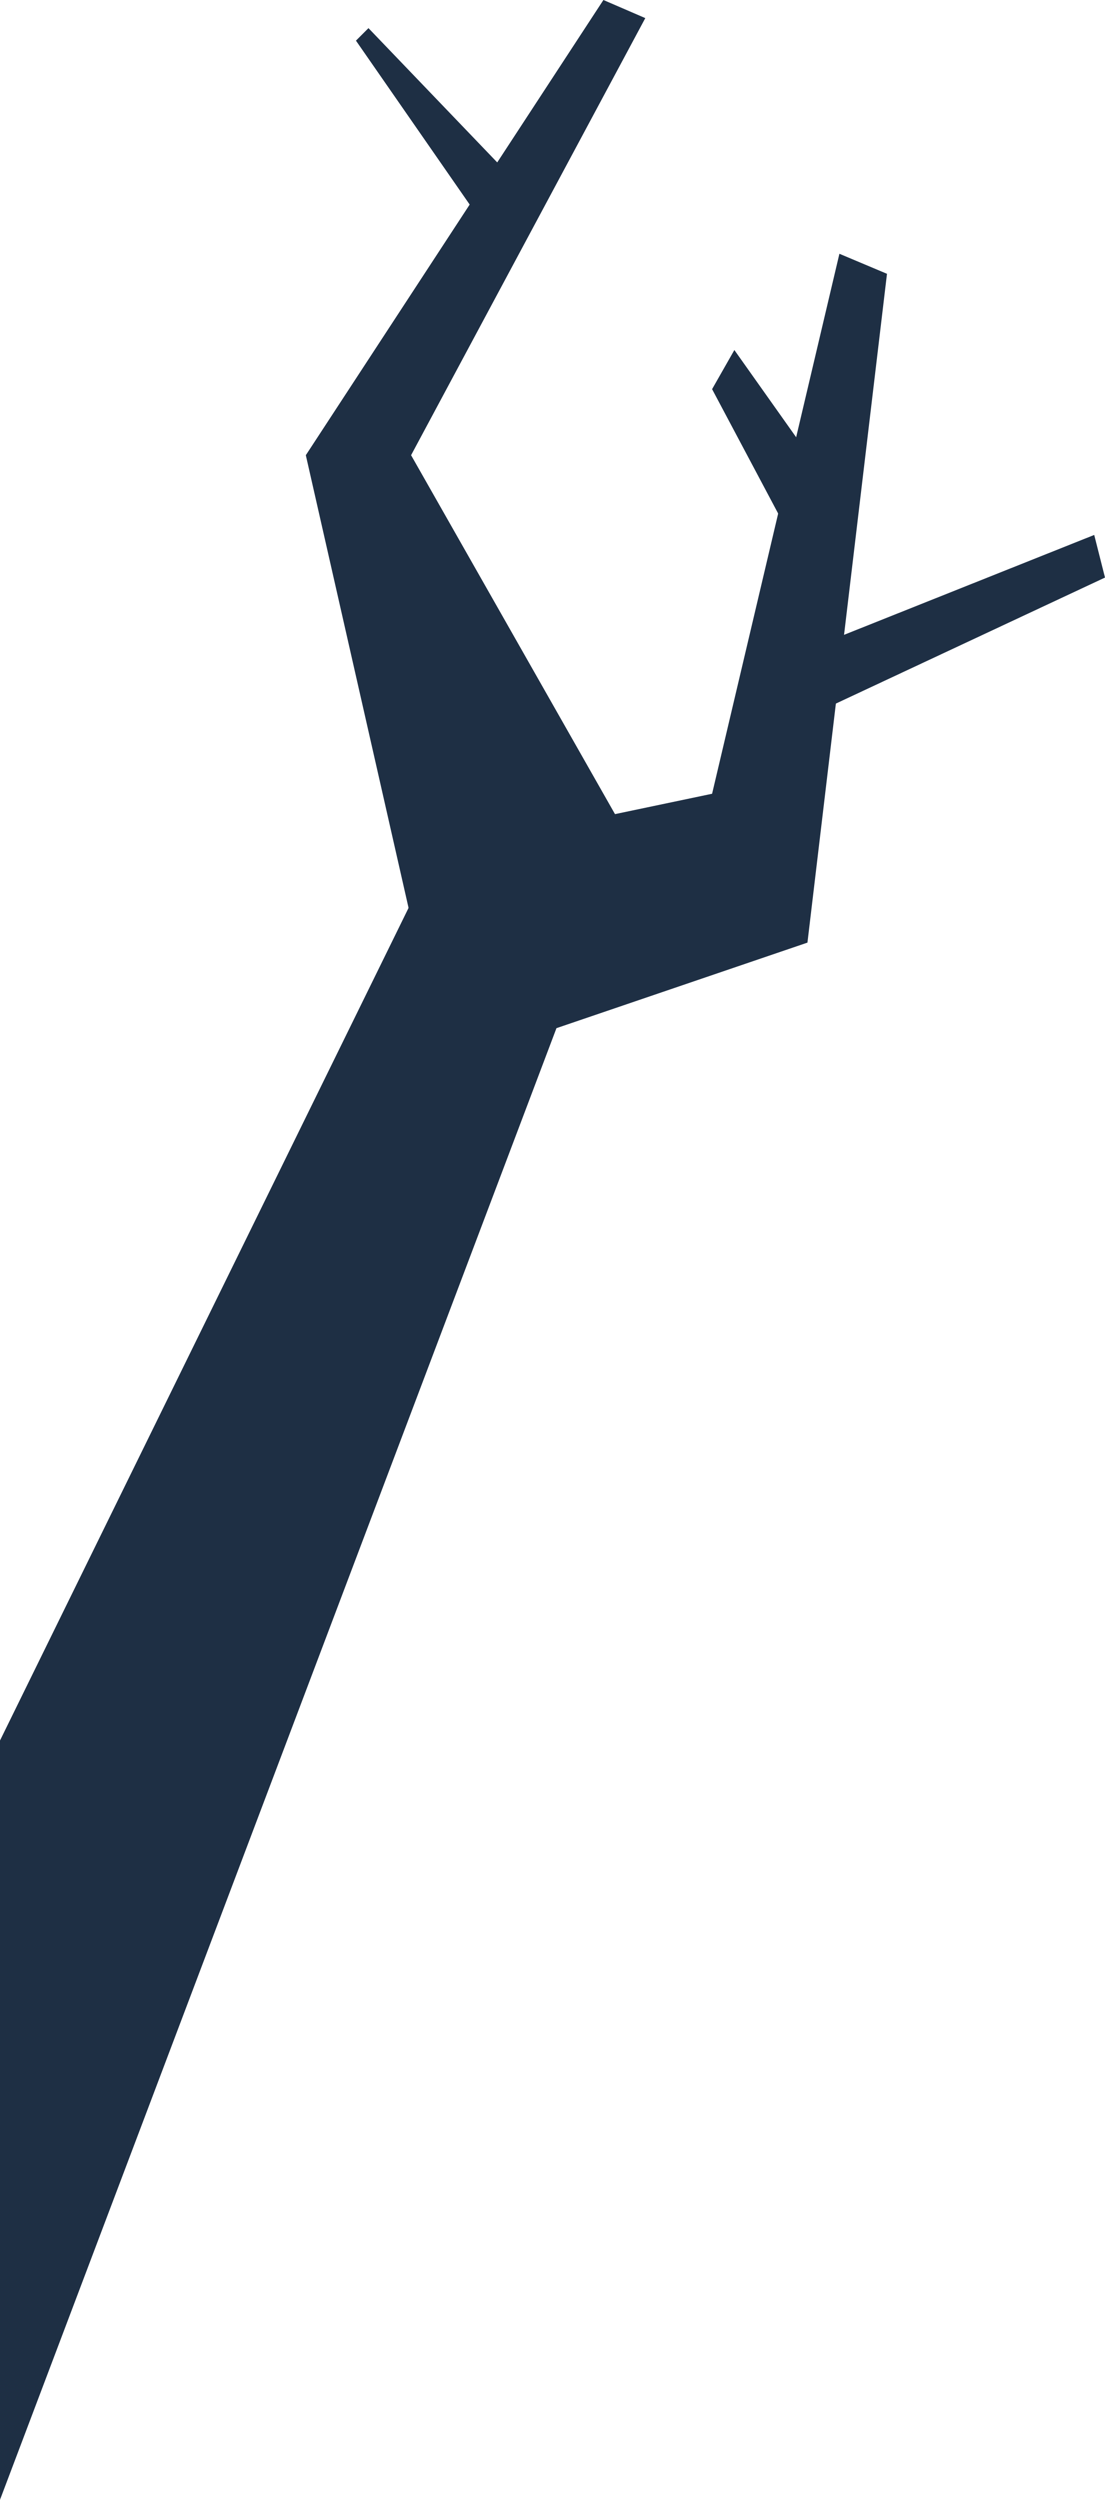<svg xmlns="http://www.w3.org/2000/svg" viewBox="0 0 291.19 658.62"><defs><style>.a{fill:#1e2f44}</style></defs><path class="a" d="M0 458.57l114.94-234.19 72.71-15.25L221.2 66.86l12.54 5.28-20.96 176.21-66.14 22.54L0 658.62V458.57z"/><path class="a" d="M211.8 171.5l-2.1 18.82 81.49-38.15-2.84-11.23-76.55 30.56zM187.65 102.53l23.97 45.12 5.19-22.56-23.29-32.87-5.87 10.31zM170.05 228.55l-61.72-108.62L170.05 4.77 159.01 0 80.59 119.93l30.38 133.84 59.08-25.22z"/><path class="a" d="M97.1 7.41l38.08 39.71-7.69 12.14L93.8 10.71l3.3-3.3z"/></svg>